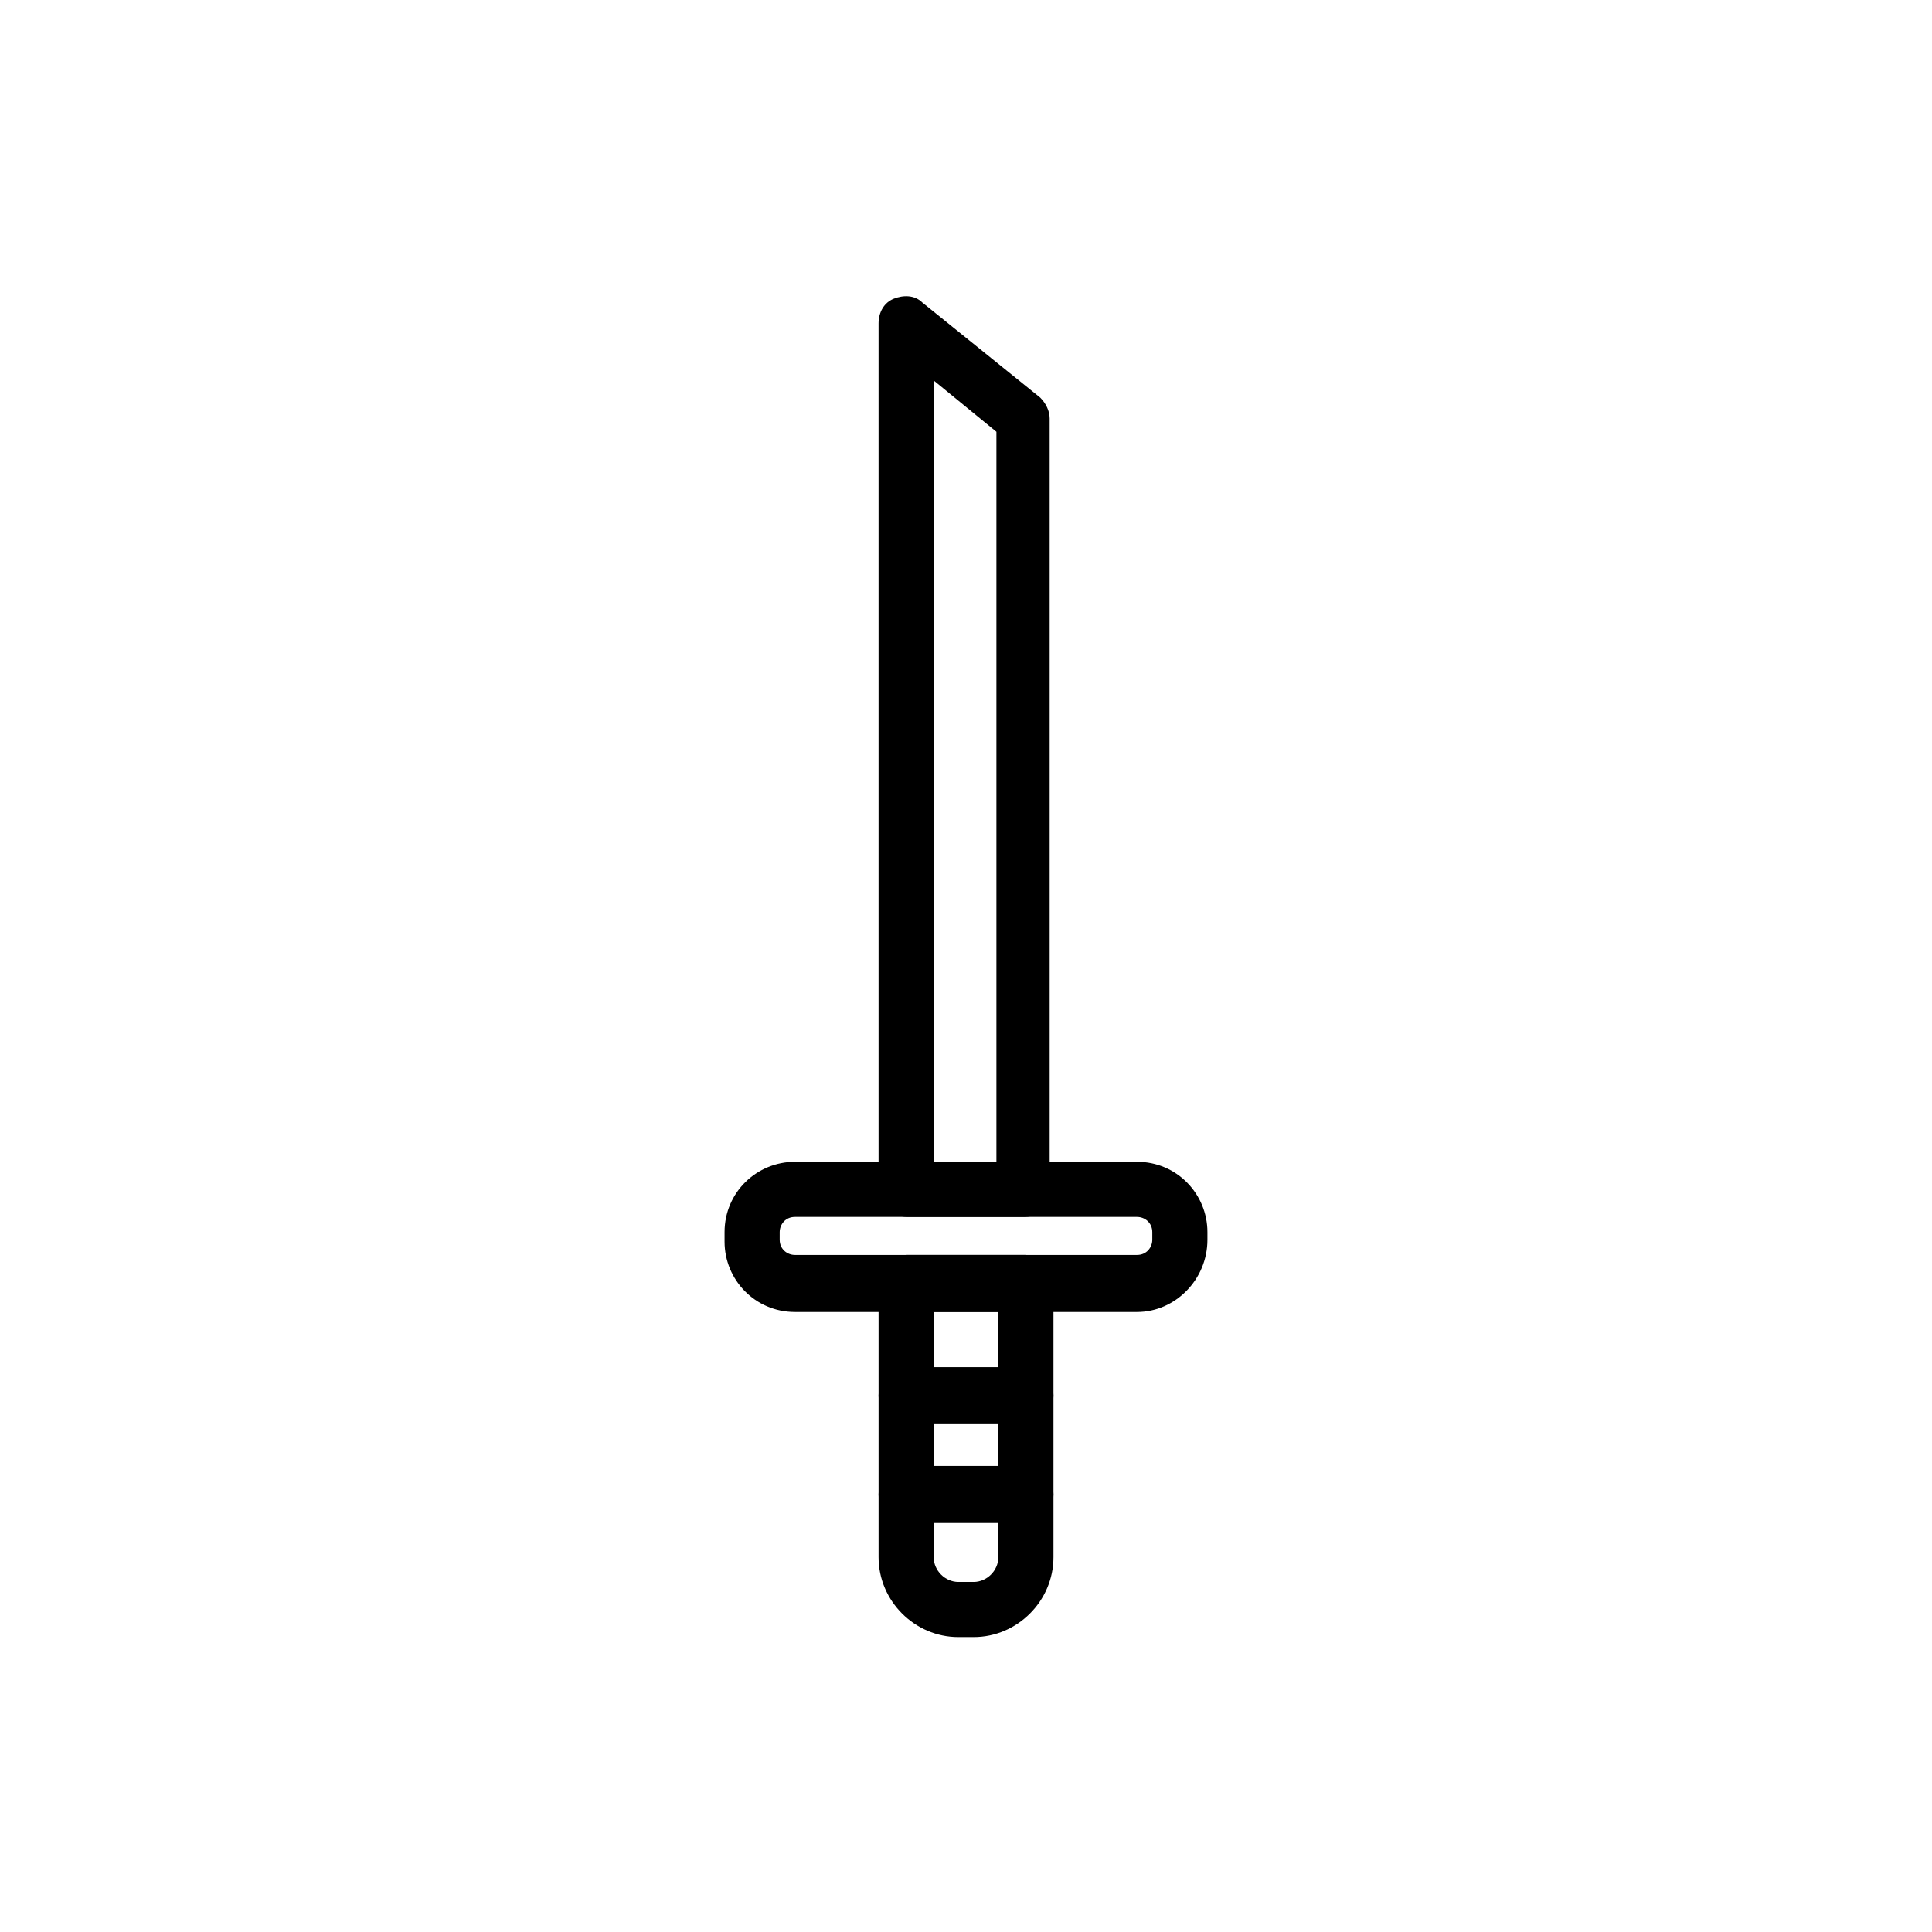 <?xml version="1.0" encoding="UTF-8"?>
<!-- Uploaded to: SVG Repo, www.svgrepo.com, Generator: SVG Repo Mixer Tools -->
<svg fill="#000000" width="800px" height="800px" version="1.1" viewBox="144 144 512 512" xmlns="http://www.w3.org/2000/svg">
 <g>
  <path d="m445.34 491.69h-90.684c-10.578 0-18.641-8.566-18.641-18.641v-2.519c0-10.578 8.566-18.641 18.641-18.641h90.684c10.578 0 18.641 8.566 18.641 18.641v2.016c0 10.582-8.562 19.145-18.641 19.145zm-90.684-25.191c-2.519 0-4.031 2.016-4.031 4.031v2.016c0 2.519 2.016 4.031 4.031 4.031h90.684c2.519 0 4.031-2.016 4.031-4.031v-2.016c0-2.519-2.016-4.031-4.031-4.031z"/>
  <path d="m402.02 577.84h-4.031c-11.586 0-21.16-9.574-21.16-21.16v-72.551c0-4.031 3.527-7.559 7.559-7.559h31.234c4.031 0 7.559 3.527 7.559 7.559v72.547c-0.004 11.59-9.574 21.164-21.16 21.164zm-10.582-86.152v64.992c0 3.527 3.023 6.551 6.551 6.551h4.031c3.527 0 6.551-3.023 6.551-6.551l-0.004-64.992z"/>
  <path d="m415.62 466.5h-31.234c-4.031 0-7.559-3.527-7.559-7.559v-229.23c0-3.023 1.512-5.543 4.031-6.551 2.519-1.008 5.543-1.008 7.559 1.008l31.234 25.191c1.512 1.512 2.519 3.527 2.519 5.543v204.04c1.004 4.031-2.519 7.555-6.551 7.555zm-24.184-14.609h16.625v-193.46l-16.625-13.602z"/>
  <path d="m415.62 521.42h-31.234c-4.031 0-7.559-3.527-7.559-7.559s3.527-7.559 7.559-7.559h31.234c4.031 0 7.559 3.527 7.559 7.559-0.004 4.031-3.527 7.559-7.559 7.559z"/>
  <path d="m415.62 547.61h-31.234c-4.031 0-7.559-3.527-7.559-7.559s3.527-7.559 7.559-7.559h31.234c4.031 0 7.559 3.527 7.559 7.559-0.004 4.035-3.527 7.559-7.559 7.559z"/>
 </g>
</svg>
